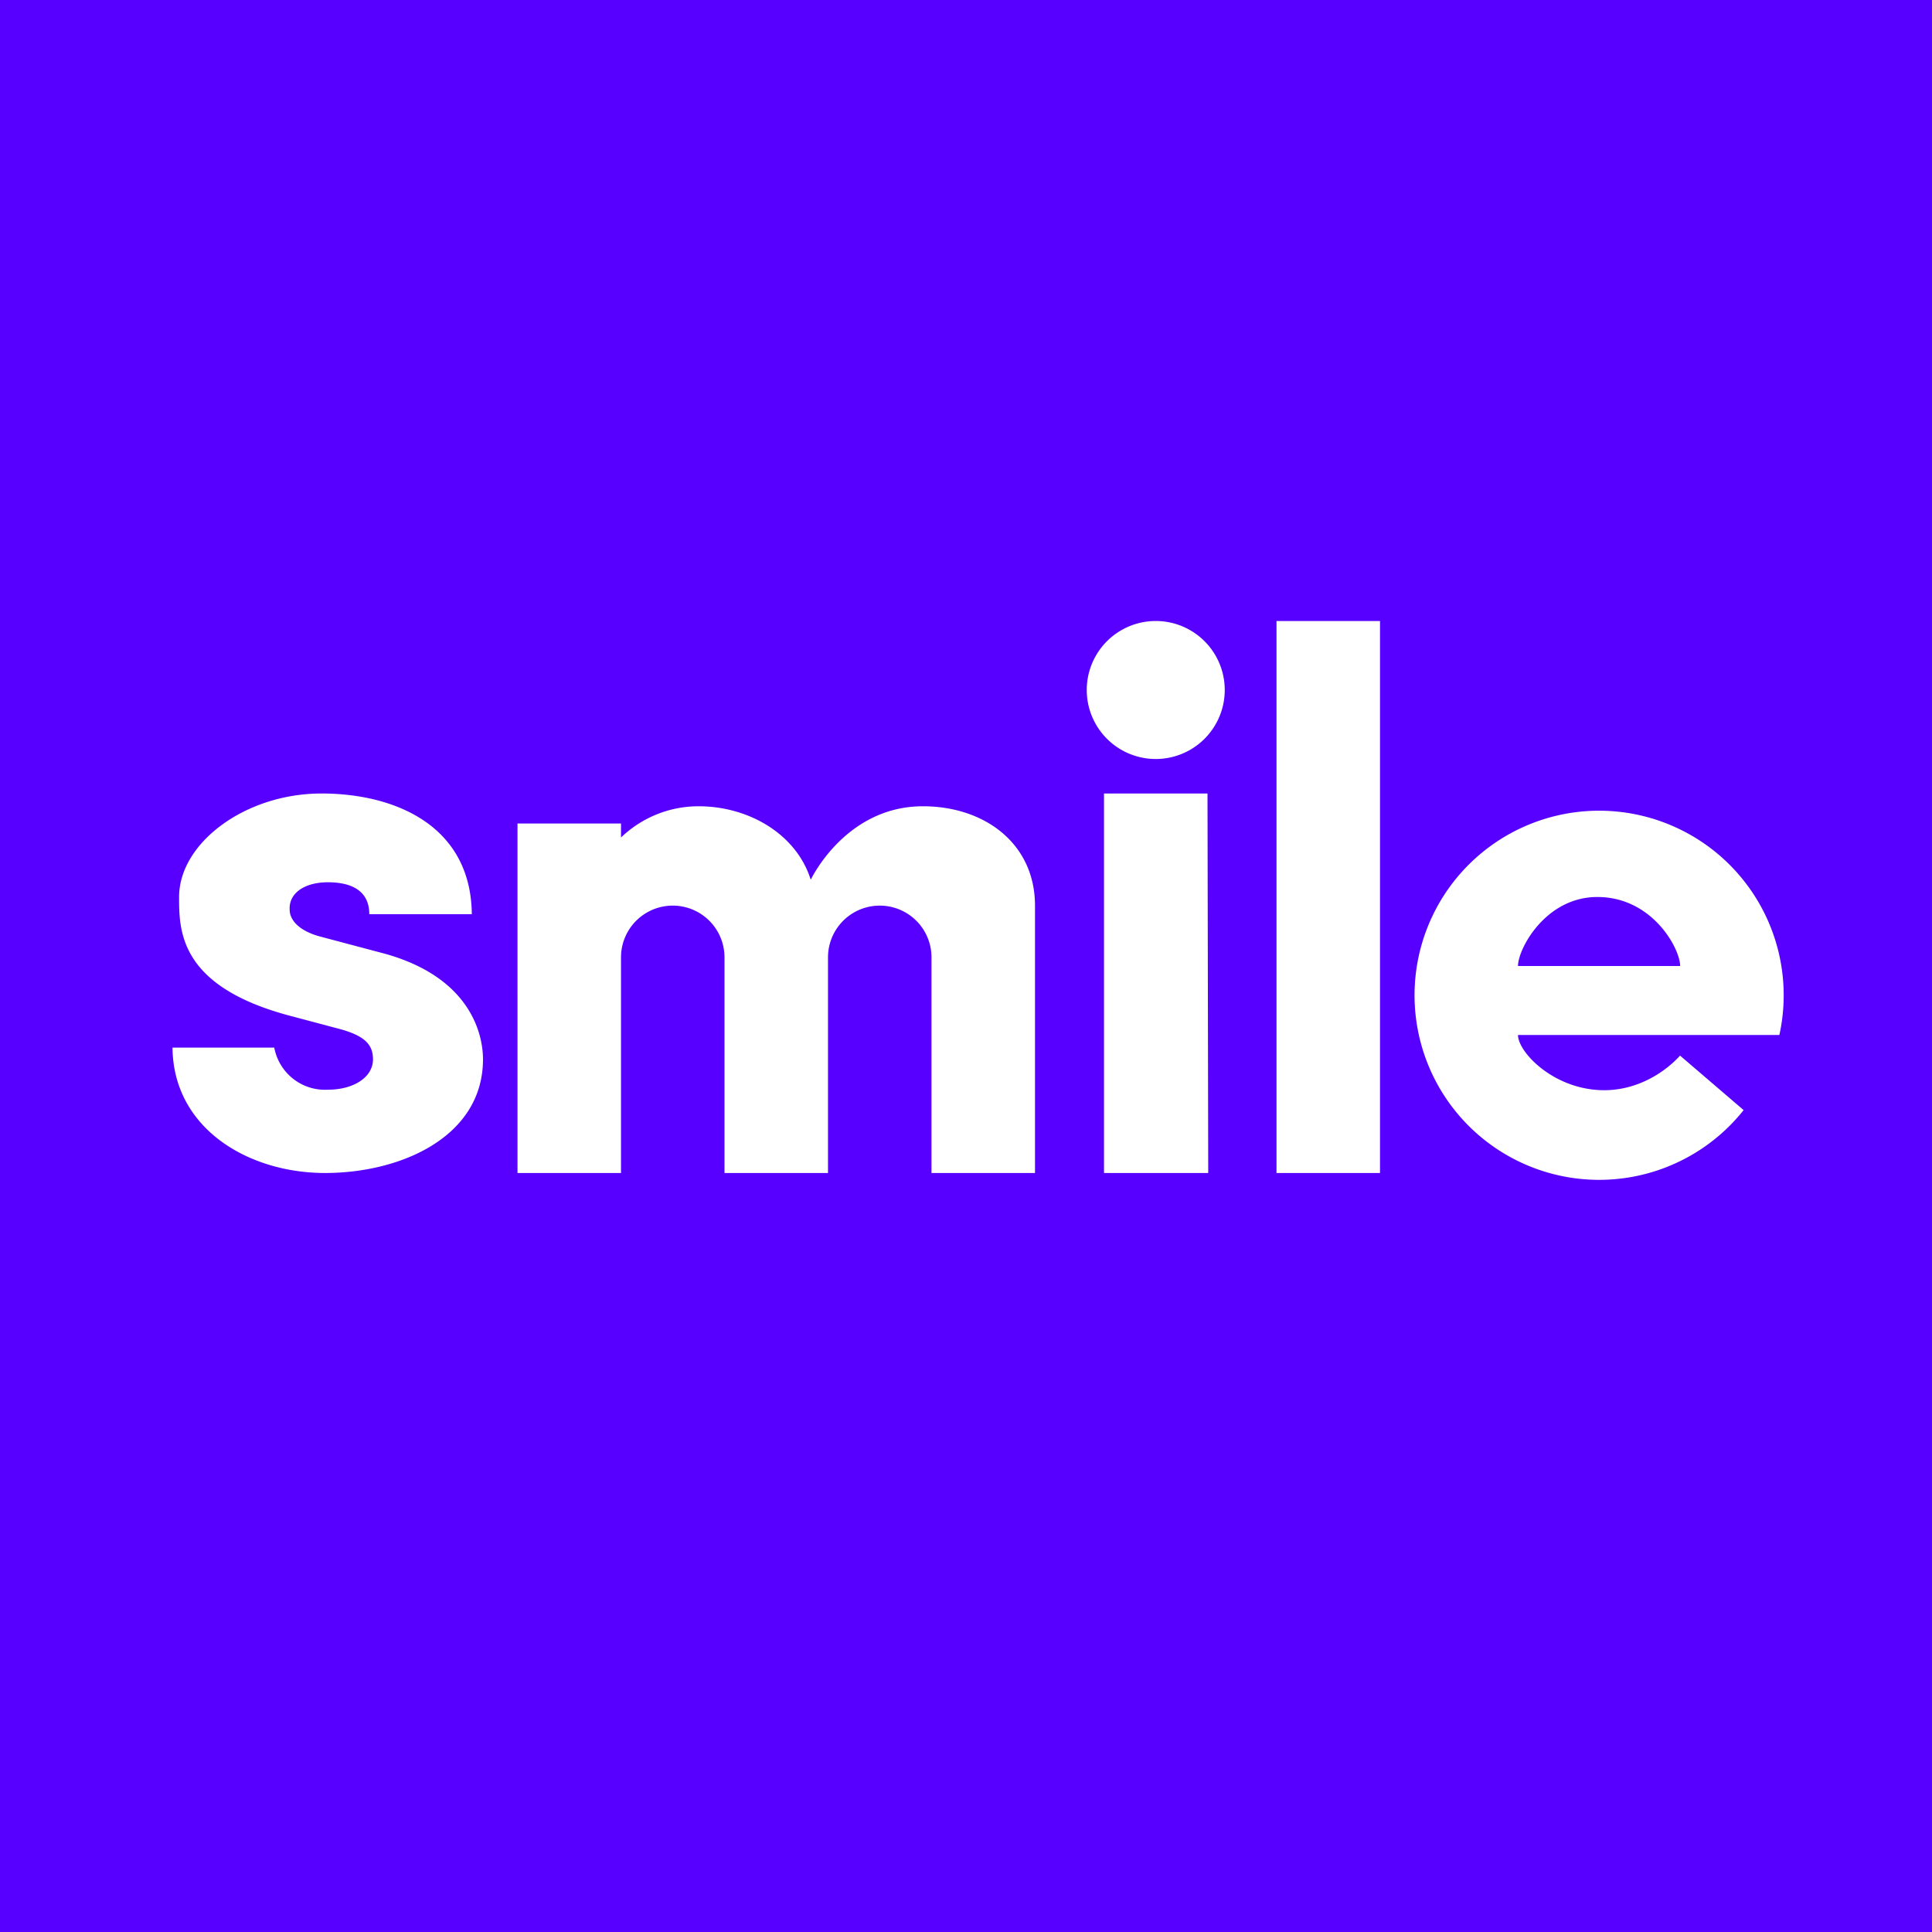 <svg width="56" height="56" xmlns="http://www.w3.org/2000/svg"><path fill="#5700FF" d="M0 0h56v56H0z"/><path d="M8.375 29.435c-3.184-.856-3.184-2.462-3.184-3.434C5.191 24.442 7.096 23 9.32 23c2.122 0 4.33.925 4.356 3.498h-2.972c0-.793-.7-.925-1.199-.925-.679 0-1.135.317-1.109.793 0 .317.297.634.929.792l1.793.476c2.563.697 2.882 2.393 2.882 3.07C14 32.937 11.644 34 9.42 34 7.197 34 5.021 32.71 5 30.365h2.95a1.495 1.495 0 001.565 1.22c.701 0 1.296-.338 1.296-.882 0-.449-.27-.703-1.062-.903l-1.374-.365zM35.021 34H32V23h3l.021 11zM37 18h3v16h-3V18zm-19 5.87h-3V34h3v-6.25a1.5 1.5 0 013 0V34h3v-6.25a1.5 1.5 0 013 0V34h3v-7.75c0-1.795-1.455-2.88-3.25-2.88-2.25 0-3.25 2.13-3.25 2.13-.413-1.32-1.794-2.13-3.25-2.13-.873 0-1.666.345-2.25.905v-.405zM35.5 20a2 2 0 11-4 0 2 2 0 014 0z" fill="#fff"/><path fill-rule="evenodd" d="M51.576 30a5.35 5.35 0 10-1.036 2.177l-1.843-1.58c-.404.45-1.197 1.003-2.197 1.003-1.451 0-2.5-1.1-2.5-1.6h7.576zM46.3 26c-1.5 0-2.3 1.5-2.3 2h4.7c0-.5-.802-2-2.4-2z" fill="#fff"/></svg>